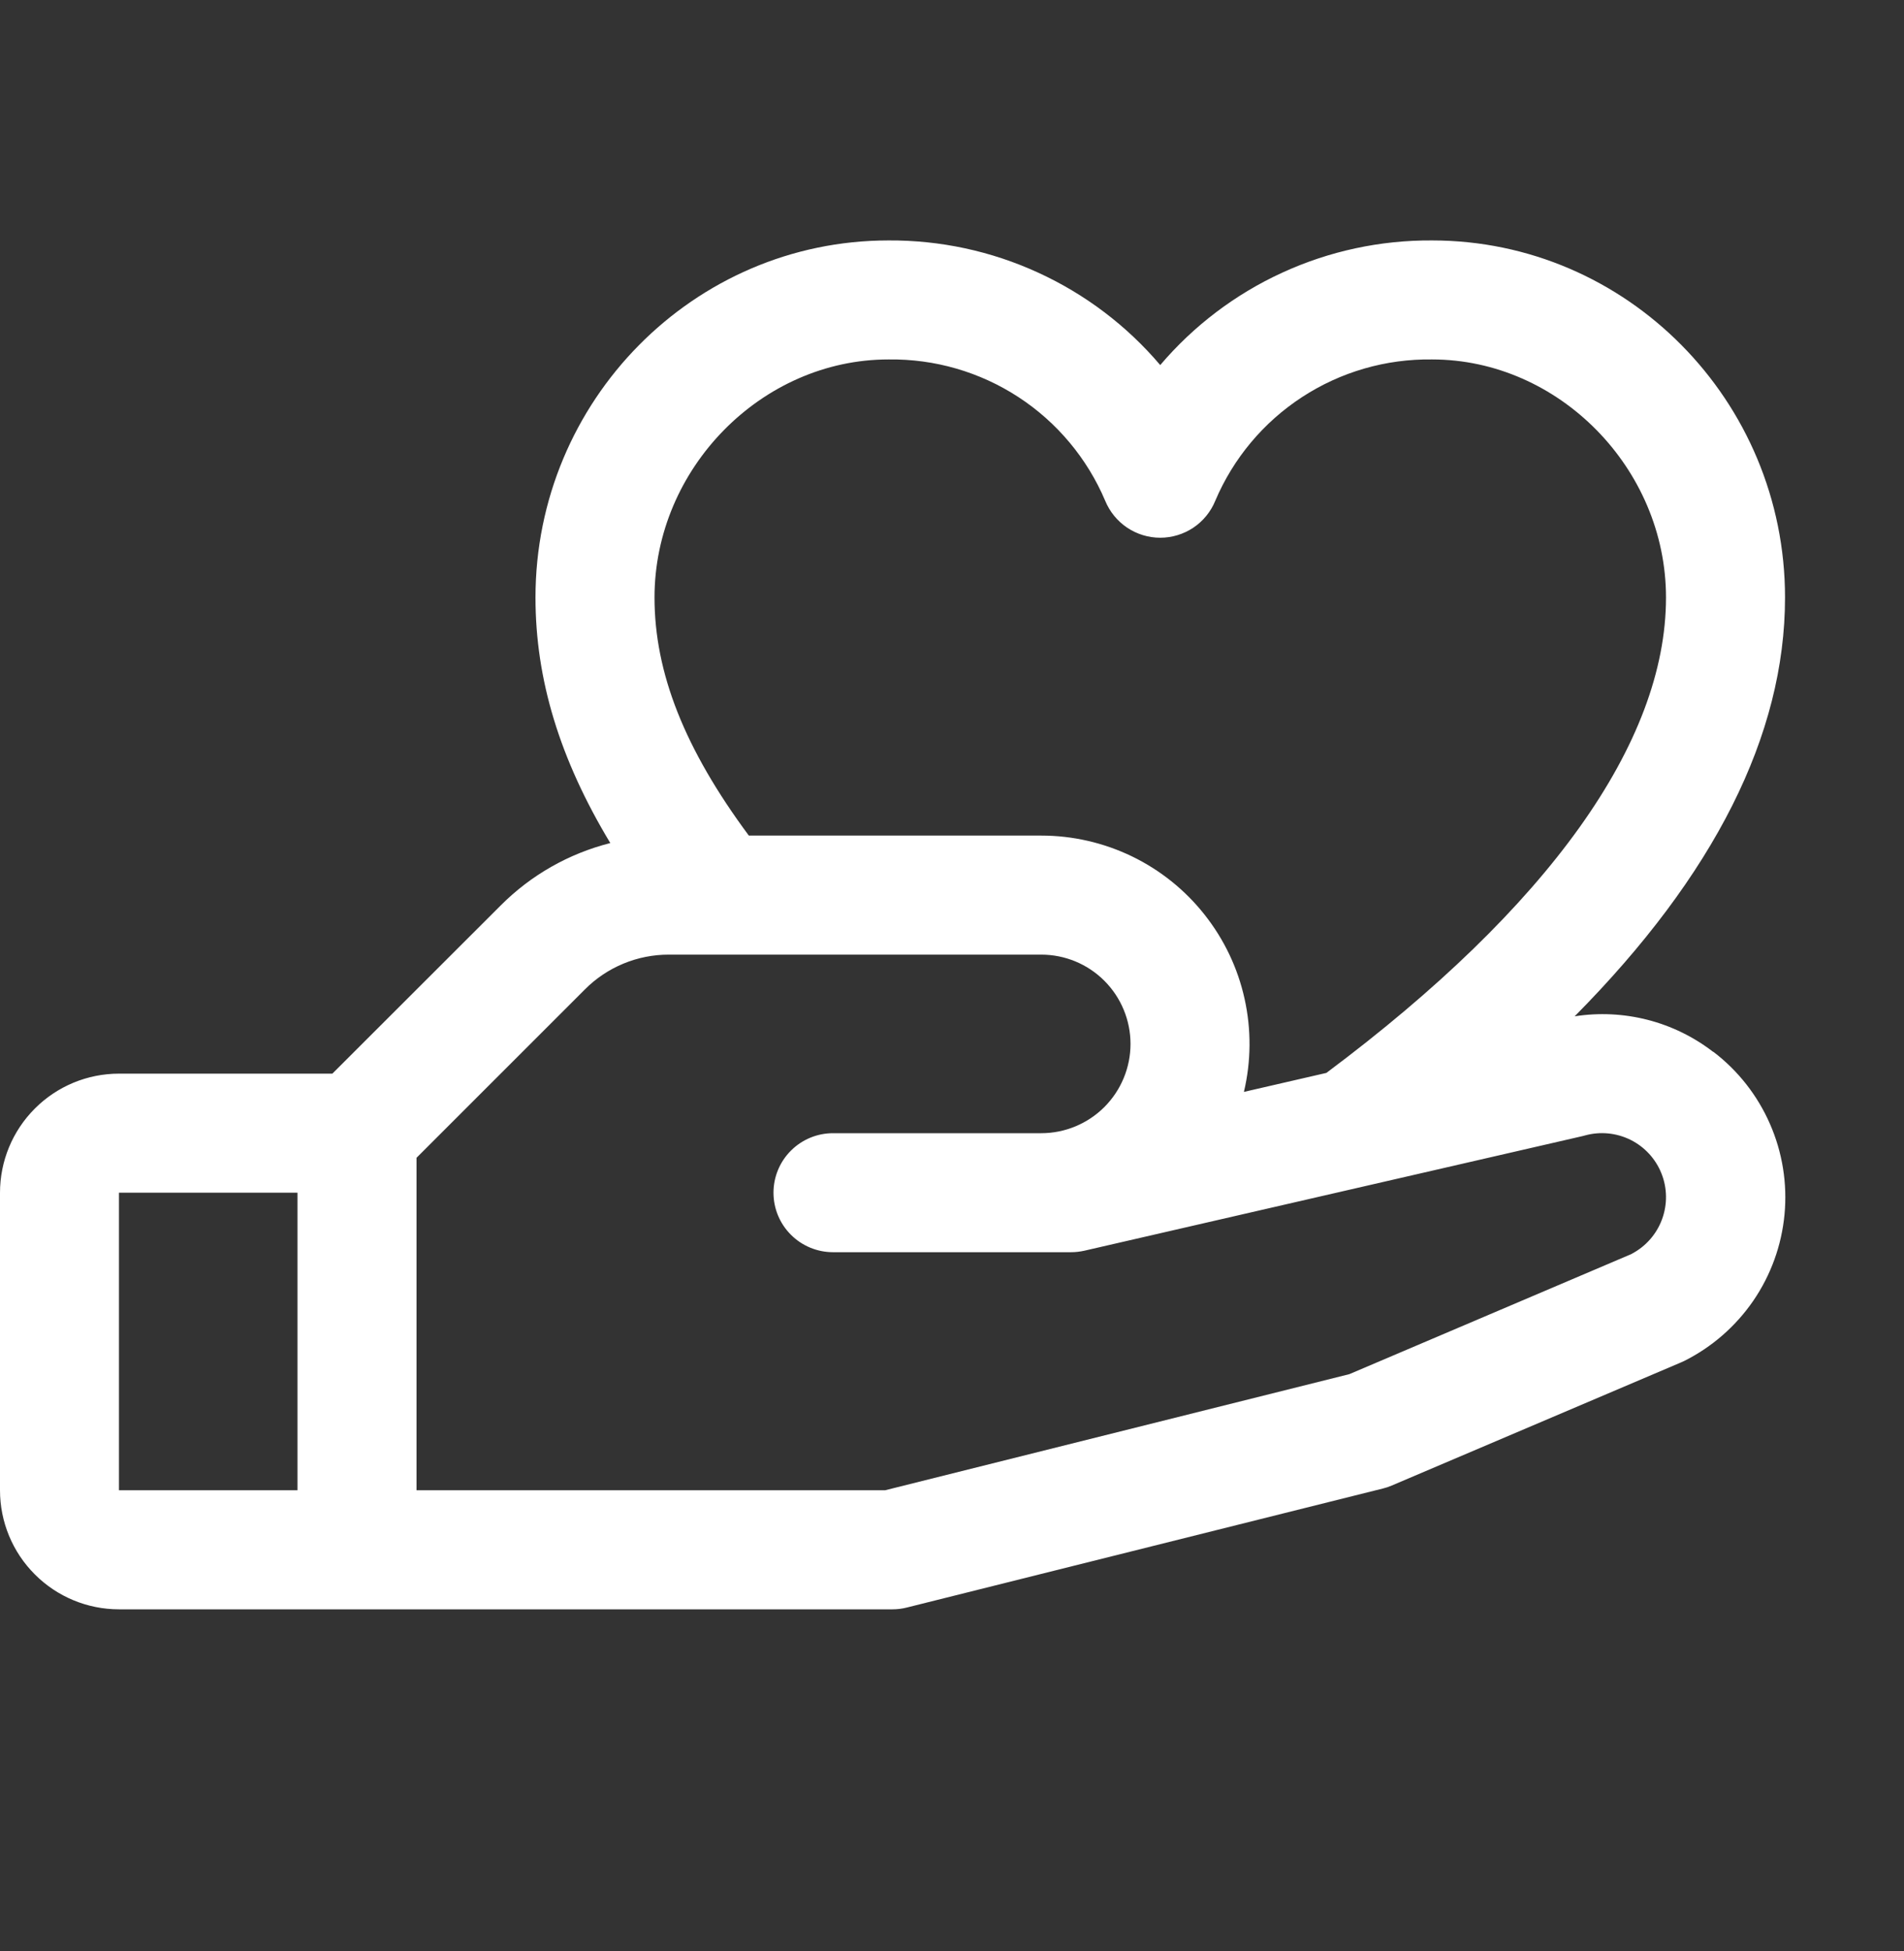 <svg width="41" height="42" viewBox="0 0 41 42" fill="none" xmlns="http://www.w3.org/2000/svg">
<rect x="0" y="0" width="41" height="42" fill="#333333" stroke="none"/>
<path d="M36.889 22.643C36.47 22.32 35.989 22.085 35.477 21.954C34.965 21.823 34.431 21.797 33.908 21.879C36.916 18.842 38.438 15.823 38.438 12.863C38.438 8.624 35.028 5.176 30.837 5.176C29.724 5.169 28.624 5.405 27.613 5.869C26.602 6.332 25.705 7.011 24.984 7.859C24.264 7.011 23.366 6.332 22.355 5.869C21.345 5.405 20.244 5.169 19.132 5.176C14.941 5.176 11.531 8.624 11.531 12.863C11.531 14.625 12.05 16.337 13.142 18.149C12.248 18.375 11.431 18.84 10.78 19.494L7.157 23.113H2.562C1.883 23.113 1.231 23.383 0.751 23.864C0.27 24.345 0 24.996 0 25.676L0 32.082C0 32.762 0.27 33.414 0.751 33.894C1.231 34.375 1.883 34.645 2.562 34.645H19.219C19.323 34.645 19.428 34.632 19.529 34.606L29.779 32.044C29.845 32.028 29.909 32.007 29.97 31.98L36.195 29.331L36.266 29.299C36.864 29 37.376 28.553 37.755 28.002C38.133 27.45 38.364 26.811 38.427 26.145C38.49 25.479 38.382 24.808 38.114 24.196C37.846 23.583 37.427 23.048 36.895 22.643H36.889ZM19.132 7.738C20.125 7.724 21.099 8.006 21.93 8.548C22.761 9.09 23.412 9.868 23.799 10.781C23.896 11.016 24.06 11.217 24.271 11.359C24.482 11.5 24.73 11.576 24.984 11.576C25.238 11.576 25.487 11.5 25.698 11.359C25.909 11.217 26.073 11.016 26.169 10.781C26.556 9.868 27.207 9.09 28.039 8.548C28.87 8.006 29.844 7.724 30.837 7.738C33.567 7.738 35.875 10.085 35.875 12.863C35.875 15.988 33.346 19.523 28.562 23.097L26.786 23.506C26.942 22.847 26.947 22.162 26.8 21.501C26.654 20.84 26.359 20.222 25.939 19.691C25.52 19.16 24.985 18.731 24.376 18.436C23.767 18.142 23.099 17.988 22.422 17.988H16.125C14.742 16.124 14.094 14.484 14.094 12.863C14.094 10.085 16.402 7.738 19.132 7.738ZM2.562 25.676H6.406V32.082H2.562V25.676ZM35.143 26.991L29.057 29.582L19.059 32.082H8.969V24.925L12.593 21.302C12.83 21.063 13.112 20.874 13.423 20.745C13.734 20.616 14.068 20.55 14.405 20.551H22.422C22.932 20.551 23.42 20.753 23.781 21.114C24.141 21.474 24.344 21.963 24.344 22.473C24.344 22.983 24.141 23.471 23.781 23.832C23.42 24.192 22.932 24.395 22.422 24.395H17.938C17.598 24.395 17.272 24.53 17.032 24.77C16.791 25.01 16.656 25.336 16.656 25.676C16.656 26.016 16.791 26.342 17.032 26.582C17.272 26.822 17.598 26.957 17.938 26.957H23.062C23.159 26.957 23.255 26.946 23.349 26.925L34.08 24.457L34.129 24.444C34.457 24.353 34.806 24.387 35.111 24.538C35.415 24.689 35.653 24.948 35.778 25.264C35.904 25.58 35.907 25.931 35.789 26.25C35.671 26.569 35.439 26.833 35.138 26.991H35.143Z" fill="white"/>
</svg>
